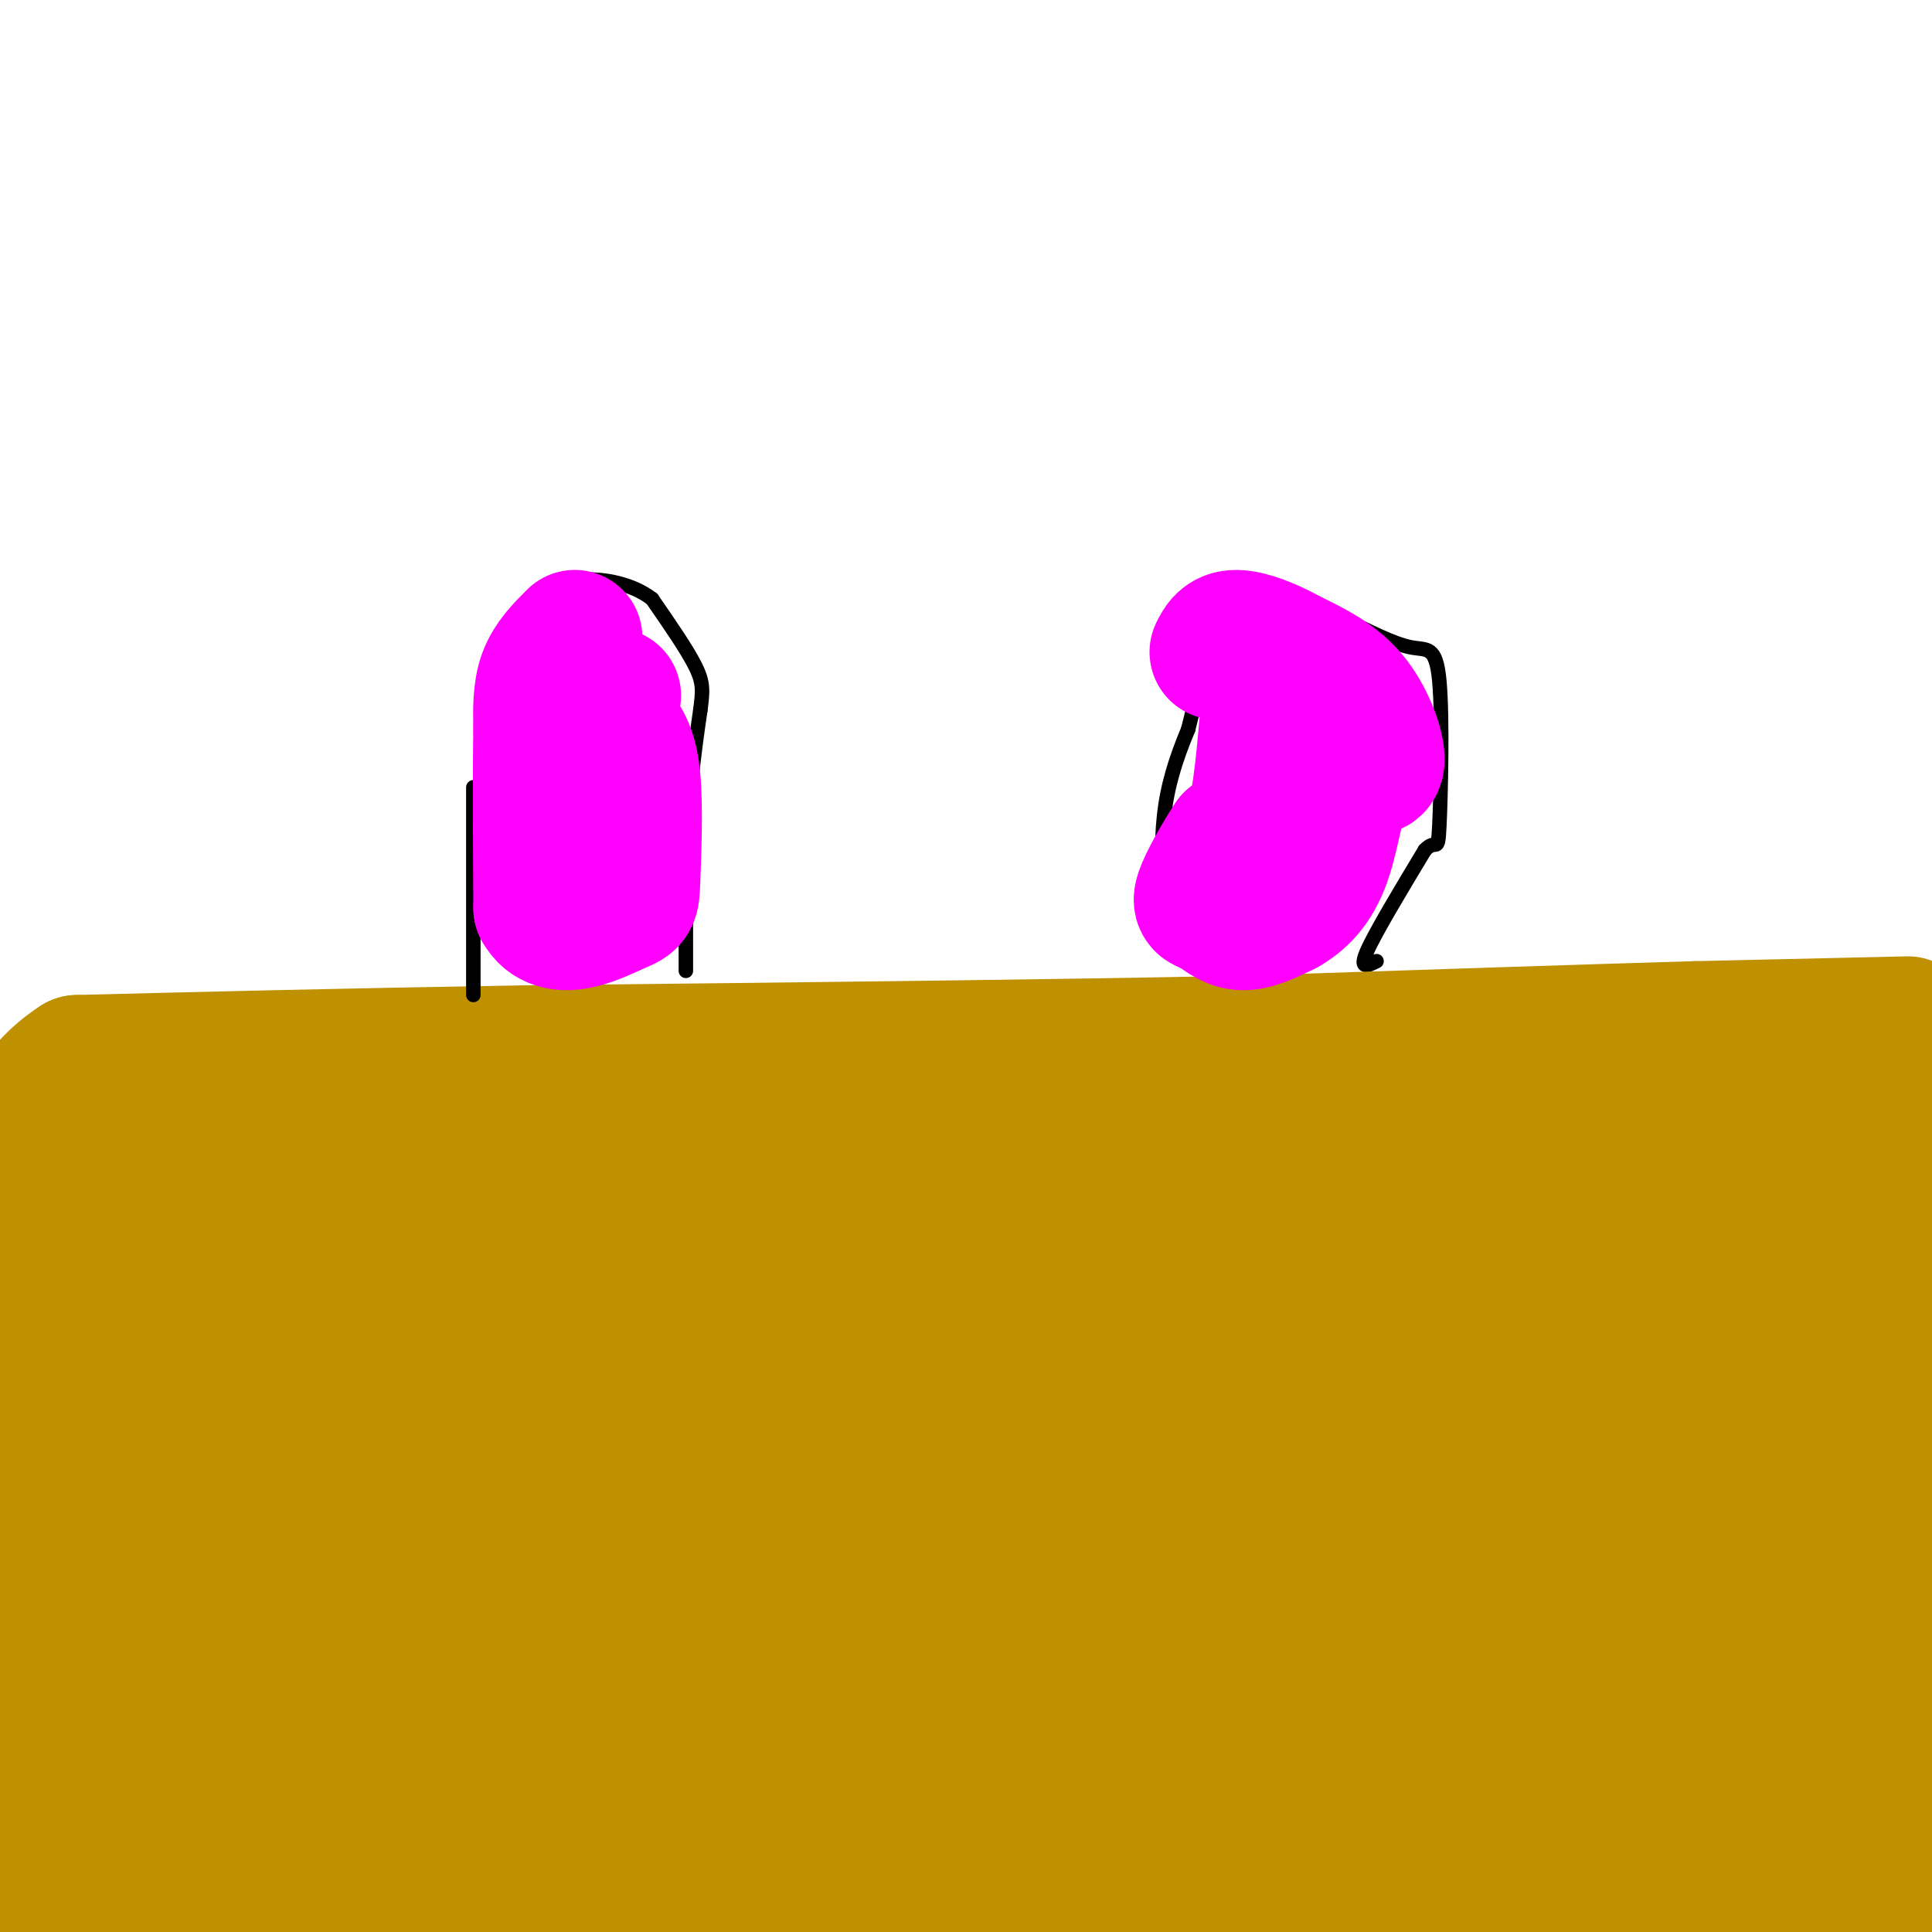 <svg viewBox='0 0 400 400' version='1.1' xmlns='http://www.w3.org/2000/svg' xmlns:xlink='http://www.w3.org/1999/xlink'><g fill='none' stroke='#000000' stroke-width='3' stroke-linecap='round' stroke-linejoin='round'><path d='M285,199c-1.833,0.917 -3.667,1.833 -2,-2c1.667,-3.833 6.833,-12.417 12,-21'/><path d='M295,176c2.485,-2.656 2.697,1.206 3,-5c0.303,-6.206 0.697,-22.478 0,-30c-0.697,-7.522 -2.485,-6.292 -6,-7c-3.515,-0.708 -8.758,-3.354 -14,-6'/><path d='M278,128c-6.622,-1.422 -16.178,-1.978 -22,2c-5.822,3.978 -7.911,12.489 -10,21'/><path d='M246,151c-2.667,6.378 -4.333,11.822 -5,18c-0.667,6.178 -0.333,13.089 0,20'/><path d='M241,189c0.667,5.000 2.333,7.500 4,10'/><path d='M141,188c0.000,0.000 2.000,-25.000 2,-25'/><path d='M143,163c0.667,-6.833 1.333,-11.417 2,-16'/><path d='M145,147c0.489,-3.867 0.711,-5.533 -1,-9c-1.711,-3.467 -5.356,-8.733 -9,-14'/><path d='M135,124c-4.119,-3.190 -9.917,-4.167 -14,-4c-4.083,0.167 -6.452,1.476 -9,4c-2.548,2.524 -5.274,6.262 -8,10'/><path d='M104,134c-2.178,2.356 -3.622,3.244 -4,9c-0.378,5.756 0.311,16.378 1,27'/><path d='M101,170c0.167,5.833 0.083,6.917 0,8'/></g>
<g fill='none' stroke='#bf9000' stroke-width='28' stroke-linecap='round' stroke-linejoin='round'><path d='M395,212c0.000,0.000 -44.000,1.000 -44,1'/><path d='M351,213c-22.833,0.667 -57.917,1.833 -93,3'/><path d='M258,216c-40.333,0.833 -94.667,1.417 -149,2'/><path d='M109,218c-40.333,0.667 -66.667,1.333 -93,2'/><path d='M16,220c-18.500,11.833 -18.250,40.417 -18,69'/><path d='M9,392c60.295,-20.549 120.590,-41.097 186,-60c65.410,-18.903 135.935,-36.159 160,-41c24.065,-4.841 1.671,2.735 -24,13c-25.671,10.265 -54.620,23.219 -117,36c-62.380,12.781 -158.190,25.391 -254,38'/><path d='M108,395c107.000,-1.583 214.000,-3.167 280,-7c66.000,-3.833 91.000,-9.917 116,-16'/><path d='M321,385c0.000,0.000 -210.000,30.000 -210,30'/><path d='M20,394c47.750,-8.333 95.500,-16.667 168,-25c72.500,-8.333 169.750,-16.667 267,-25'/><path d='M356,368c-86.976,2.982 -173.952,5.964 -204,6c-30.048,0.036 -3.167,-2.875 13,-7c16.167,-4.125 21.619,-9.464 80,-17c58.381,-7.536 169.690,-17.268 281,-27'/><path d='M391,369c-52.727,2.411 -105.455,4.823 -142,5c-36.545,0.177 -56.909,-1.880 -68,-4c-11.091,-2.120 -12.909,-4.301 25,-13c37.909,-8.699 115.545,-23.914 183,-36c67.455,-12.086 124.727,-21.043 182,-30'/><path d='M269,292c8.444,-8.844 16.889,-17.689 20,-23c3.111,-5.311 0.889,-7.089 19,-14c18.111,-6.911 56.556,-18.956 95,-31'/><path d='M343,268c-53.589,5.905 -107.179,11.810 -127,13c-19.821,1.190 -5.875,-2.333 9,-8c14.875,-5.667 30.679,-13.476 64,-22c33.321,-8.524 84.161,-17.762 135,-27'/><path d='M391,263c-38.325,11.589 -76.649,23.177 -121,28c-44.351,4.823 -94.728,2.880 -131,-2c-36.272,-4.880 -58.439,-12.696 -68,-16c-9.561,-3.304 -6.517,-2.097 -1,-5c5.517,-2.903 13.506,-9.915 42,-15c28.494,-5.085 77.491,-8.244 114,-9c36.509,-0.756 60.528,0.890 75,2c14.472,1.110 19.396,1.683 -13,5c-32.396,3.317 -102.113,9.376 -160,10c-57.887,0.624 -103.943,-4.188 -150,-9'/><path d='M1,240c88.578,-0.867 177.156,-1.733 197,-1c19.844,0.733 -29.044,3.067 -81,4c-51.956,0.933 -106.978,0.467 -162,0'/><path d='M82,245c0.467,0.689 0.933,1.378 6,2c5.067,0.622 14.733,1.178 -3,7c-17.733,5.822 -62.867,16.911 -108,28'/><path d='M55,258c31.943,-5.985 63.886,-11.971 77,-14c13.114,-2.029 7.398,-0.102 -9,14c-16.398,14.102 -43.478,40.378 -58,53c-14.522,12.622 -16.487,11.591 -24,13c-7.513,1.409 -20.575,5.260 -32,7c-11.425,1.740 -21.212,1.370 -31,1'/><path d='M85,308c0.000,0.000 329.000,-25.000 329,-25'/><path d='M318,328c-12.101,4.851 -24.202,9.702 -47,14c-22.798,4.298 -56.292,8.042 -92,12c-35.708,3.958 -73.631,8.131 -109,8c-35.369,-0.131 -68.185,-4.565 -101,-9'/><path d='M89,304c39.705,-6.709 79.410,-13.418 116,-16c36.590,-2.582 70.065,-1.036 95,0c24.935,1.036 41.330,1.563 51,3c9.670,1.437 12.615,3.786 14,5c1.385,1.214 1.210,1.294 0,4c-1.210,2.706 -3.456,8.037 -32,12c-28.544,3.963 -83.385,6.556 -122,8c-38.615,1.444 -61.003,1.738 -84,-1c-22.997,-2.738 -46.602,-8.509 -54,-13c-7.398,-4.491 1.411,-7.704 48,-15c46.589,-7.296 130.960,-18.676 180,-25c49.040,-6.324 62.751,-7.592 58,-3c-4.751,4.592 -27.962,15.043 -50,23c-22.038,7.957 -42.902,13.418 -68,18c-25.098,4.582 -54.430,8.283 -83,10c-28.570,1.717 -56.380,1.450 -75,0c-18.620,-1.450 -28.052,-4.083 -34,-6c-5.948,-1.917 -8.414,-3.119 -8,-5c0.414,-1.881 3.707,-4.440 7,-7'/><path d='M48,296c5.133,-5.773 14.466,-16.705 60,-22c45.534,-5.295 127.269,-4.953 157,-4c29.731,0.953 7.459,2.516 -1,5c-8.459,2.484 -3.107,5.889 -18,16c-14.893,10.111 -50.033,26.927 -73,37c-22.967,10.073 -33.760,13.404 -58,17c-24.240,3.596 -61.926,7.456 -84,9c-22.074,1.544 -28.537,0.772 -35,0'/><path d='M54,331c49.711,-0.178 99.422,-0.356 90,0c-9.422,0.356 -77.978,1.244 -119,0c-41.022,-1.244 -54.511,-4.622 -68,-8'/><path d='M21,304c7.148,-0.242 14.297,-0.485 17,-4c2.703,-3.515 0.962,-10.303 -3,-14c-3.962,-3.697 -10.144,-4.303 -14,-4c-3.856,0.303 -5.388,1.515 -5,2c0.388,0.485 2.694,0.242 5,0'/><path d='M21,284c3.641,-0.332 10.244,-1.164 13,0c2.756,1.164 1.667,4.322 1,7c-0.667,2.678 -0.910,4.875 -7,13c-6.090,8.125 -18.026,22.179 -24,26c-5.974,3.821 -5.987,-2.589 -6,-9'/><path d='M0,296c3.839,-5.737 7.677,-11.473 11,-14c3.323,-2.527 6.129,-1.844 12,-4c5.871,-2.156 14.805,-7.151 32,0c17.195,7.151 42.649,26.447 63,35c20.351,8.553 35.599,6.363 57,3c21.401,-3.363 48.956,-7.898 83,-17c34.044,-9.102 74.579,-22.770 100,-32c25.421,-9.230 35.729,-14.024 28,-16c-7.729,-1.976 -33.494,-1.136 -50,-2c-16.506,-0.864 -23.753,-3.432 -31,-6'/><path d='M305,243c-1.032,-3.222 11.888,-8.276 1,-12c-10.888,-3.724 -45.585,-6.118 -37,-3c8.585,3.118 60.453,11.748 91,16c30.547,4.252 39.774,4.126 49,4'/><path d='M396,250c-11.888,9.499 -23.777,18.998 -31,26c-7.223,7.002 -9.781,11.506 -7,12c2.781,0.494 10.903,-3.021 15,1c4.097,4.021 4.171,15.577 8,20c3.829,4.423 11.415,1.711 19,-1'/><path d='M397,305c-3.182,0.359 -6.364,0.718 -8,0c-1.636,-0.718 -1.727,-2.512 -4,6c-2.273,8.512 -6.727,27.330 -7,38c-0.273,10.670 3.636,13.191 -14,16c-17.636,2.809 -56.818,5.904 -96,9'/><path d='M268,374c-60.583,2.048 -164.042,2.667 -205,3c-40.958,0.333 -19.417,0.381 -11,1c8.417,0.619 3.708,1.810 -1,3'/><path d='M51,381c-2.145,1.350 -7.009,3.224 4,5c11.009,1.776 37.889,3.456 45,2c7.111,-1.456 -5.547,-6.046 -15,-10c-9.453,-3.954 -15.701,-7.273 -29,-11c-13.299,-3.727 -33.650,-7.864 -54,-12'/><path d='M2,355c-9.667,-12.000 -6.833,-36.000 -4,-60'/></g>
<g fill='none' stroke='#000000' stroke-width='3' stroke-linecap='round' stroke-linejoin='round'><path d='M98,163c0.000,0.000 0.000,43.000 0,43'/><path d='M142,184c0.000,0.000 0.000,17.000 0,17'/></g>
<g fill='none' stroke='#ff00ff' stroke-width='28' stroke-linecap='round' stroke-linejoin='round'><path d='M119,132c-2.417,2.417 -4.833,4.833 -6,8c-1.167,3.167 -1.083,7.083 -1,11'/><path d='M112,151c-0.167,8.000 -0.083,22.500 0,37'/><path d='M112,188c3.167,5.785 11.086,1.746 15,0c3.914,-1.746 3.823,-1.201 4,-6c0.177,-4.799 0.622,-14.943 0,-21c-0.622,-6.057 -2.311,-8.029 -4,-10'/><path d='M127,151c-0.667,-2.833 -0.333,-4.917 0,-7'/><path d='M263,141c-0.833,10.750 -1.667,21.500 -3,27c-1.333,5.500 -3.167,5.750 -5,6'/><path d='M255,174c-2.187,3.295 -5.153,8.533 -6,11c-0.847,2.467 0.426,2.164 2,3c1.574,0.836 3.450,2.810 6,3c2.550,0.190 5.775,-1.405 9,-3'/><path d='M266,188c3.009,-1.698 6.030,-4.444 8,-10c1.970,-5.556 2.889,-13.922 5,-17c2.111,-3.078 5.415,-0.867 6,-3c0.585,-2.133 -1.547,-8.609 -5,-13c-3.453,-4.391 -8.226,-6.695 -13,-9'/><path d='M267,136c-4.289,-2.422 -8.511,-3.978 -11,-4c-2.489,-0.022 -3.244,1.489 -4,3'/></g>
</svg>